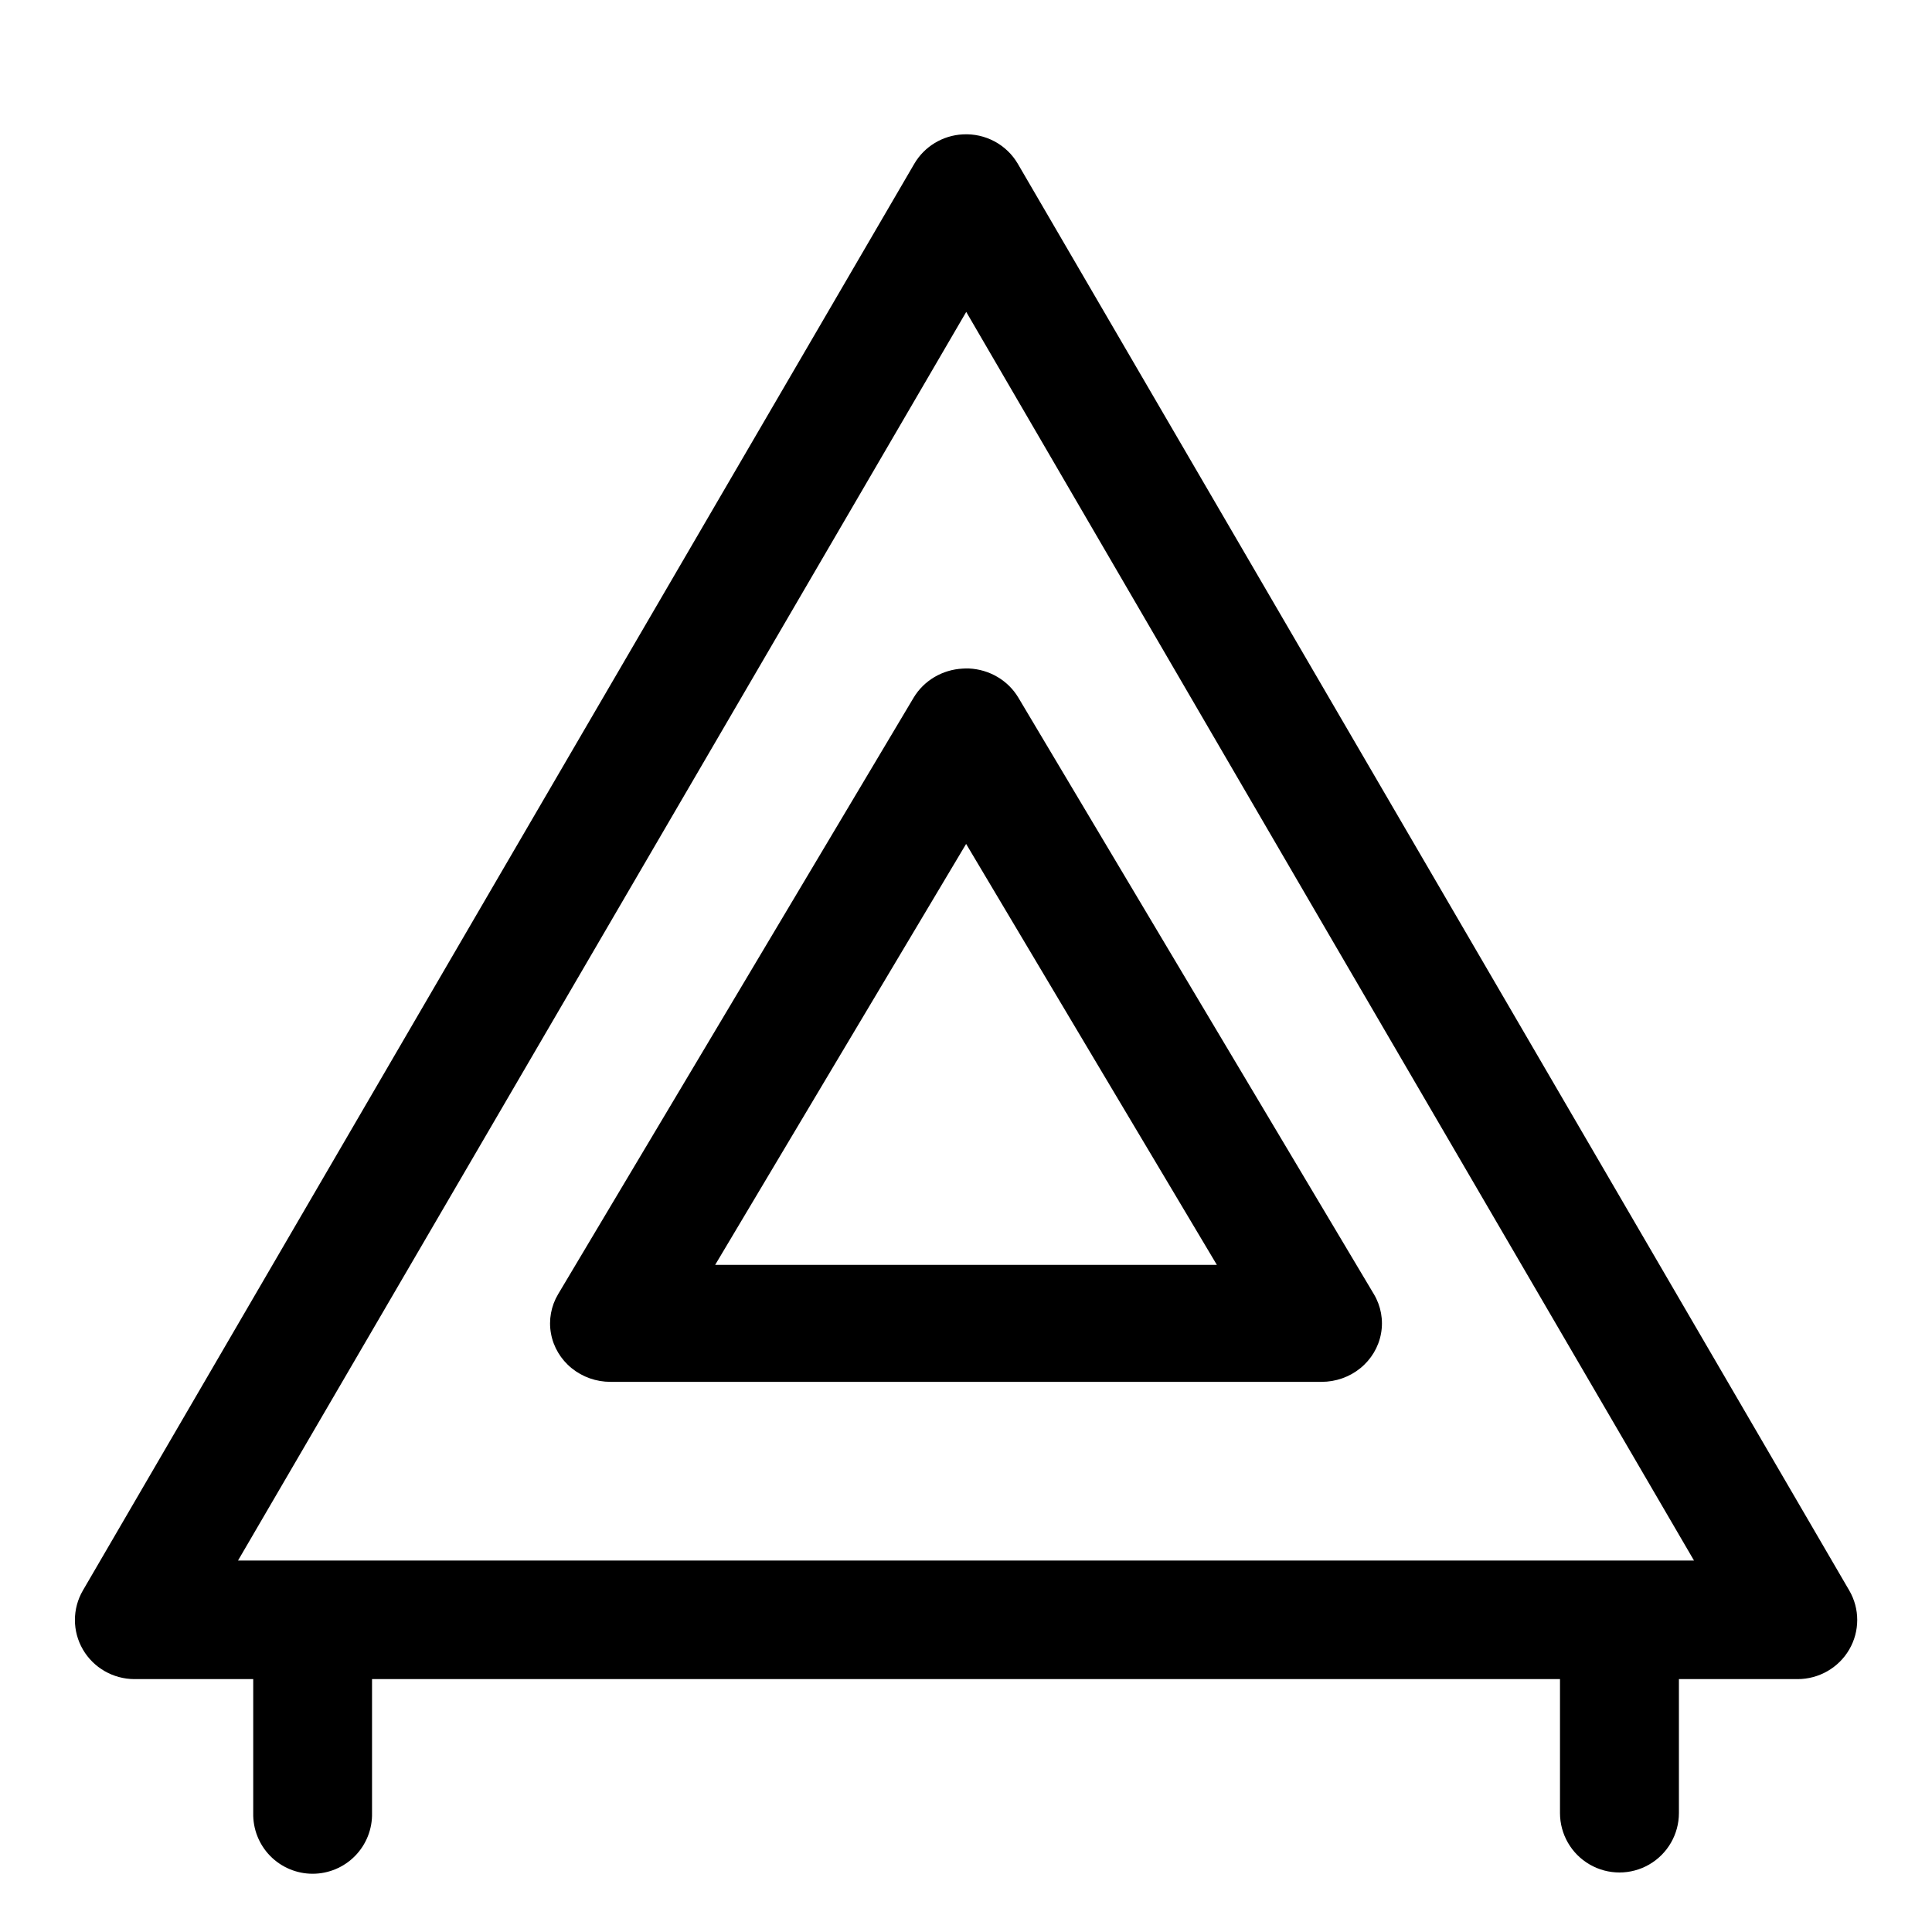 <?xml version="1.0" encoding="UTF-8"?>
<!-- Uploaded to: SVG Find, www.svgfind.com, Generator: SVG Find Mixer Tools -->
<svg fill="#000000" width="800px" height="800px" version="1.1" viewBox="144 144 512 512" xmlns="http://www.w3.org/2000/svg">
 <path d="m399.17 179.61c-5.352 0.273-10.203 3.211-12.883 7.809l-110.18 188.99-110.14 189.08c-2.816 4.84-2.816 10.797-0.004 15.641 2.812 4.84 8.016 7.832 13.656 7.852h31.488v35.484c-0.094 4.238 1.523 8.332 4.484 11.363 2.965 3.027 7.023 4.734 11.258 4.734 4.238 0 8.297-1.707 11.258-4.734 2.965-3.031 4.582-7.125 4.488-11.363v-35.484h314.82v35.484c0 5.633 3 10.836 7.879 13.648 4.875 2.816 10.883 2.816 15.758 0 4.875-2.812 7.879-8.016 7.879-13.648v-35.484h31.457c5.648-0.008 10.859-2.996 13.68-7.84s2.824-10.809 0.004-15.652l-110.18-189.08-110.15-188.99c-1.461-2.508-3.598-4.566-6.172-5.945-2.574-1.379-5.481-2.023-8.402-1.863zm0.891 47.047 96.371 165.46 96.496 165.44h-385.85l96.492-165.44zm0.707 94.496c-0.543-0.016-1.086-0.008-1.629 0.031-5.398 0.27-10.289 3.16-13.008 7.688l-47.109 79.059-47.109 79.027c-1.879 3.156-2.555 6.856-1.898 10.441 0.652 3.59 2.594 6.844 5.477 9.184 2.887 2.344 6.527 3.625 10.293 3.621h188.43c3.766 0.004 7.41-1.277 10.293-3.621 2.883-2.34 4.824-5.594 5.477-9.184 0.656-3.586-0.016-7.285-1.898-10.441l-47.109-79.027-47.109-79.059c-2.727-4.566-7.664-7.473-13.102-7.719zm-0.738 46.492 33.211 55.781 33.242 55.781h-132.96l33.242-55.781z" fill-rule="evenodd"/>
</svg>